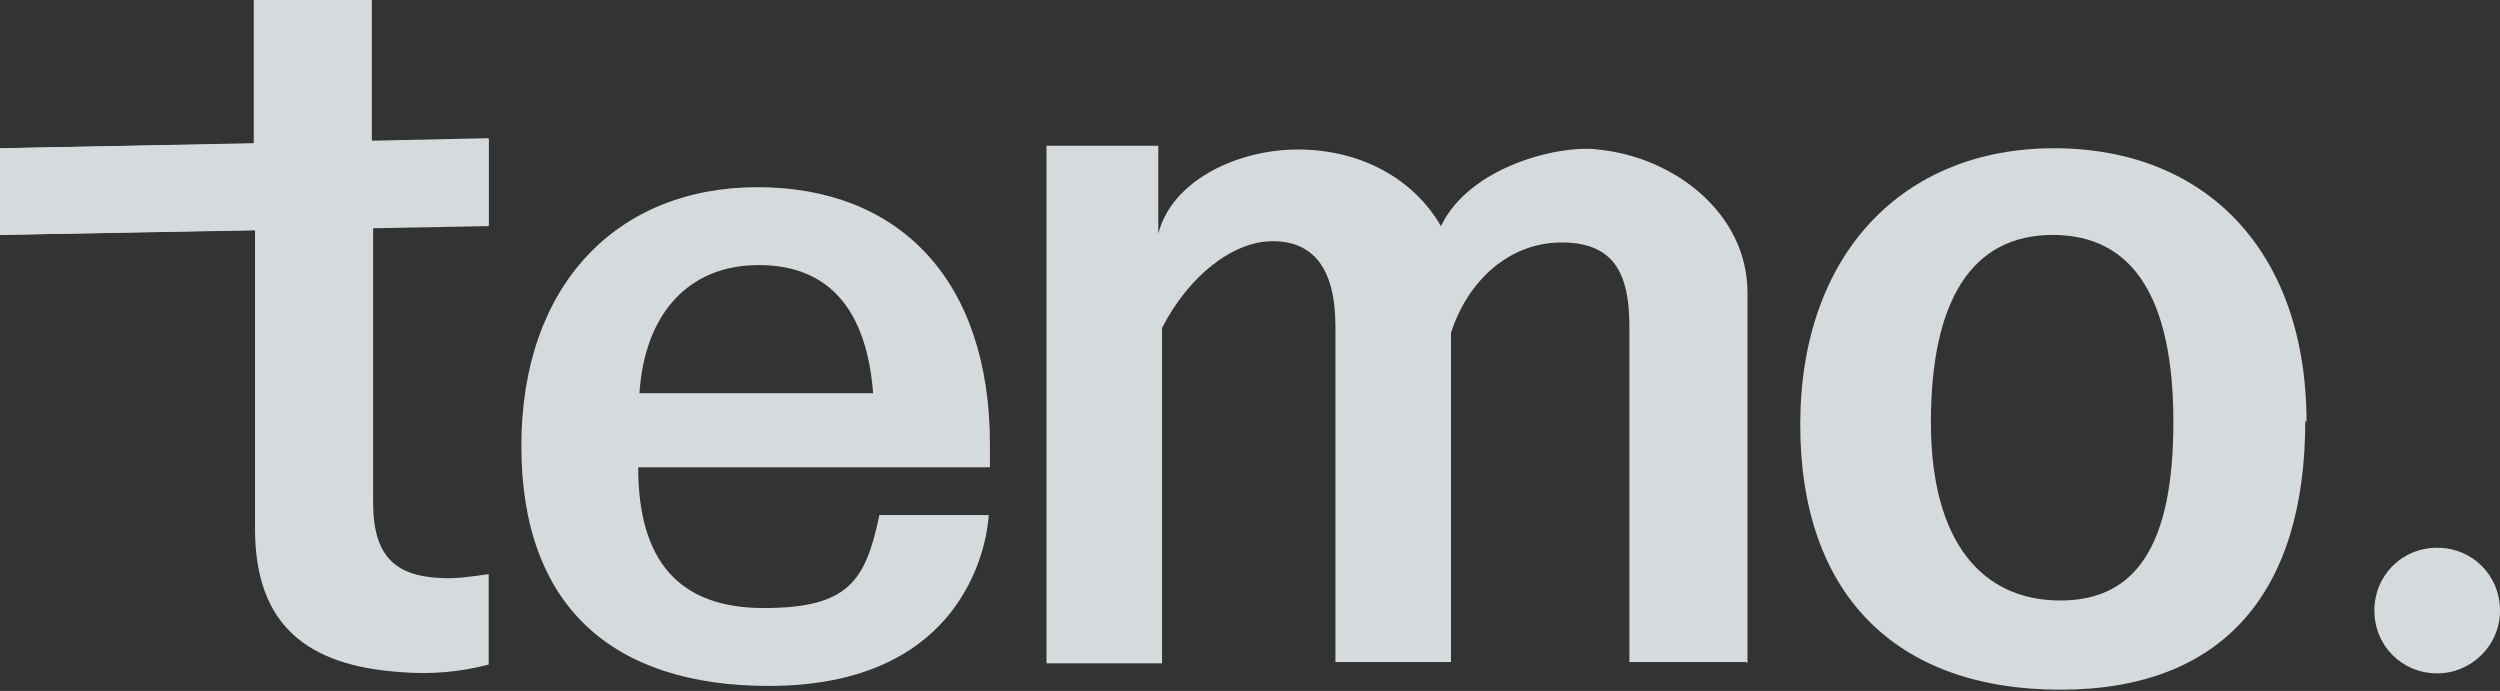 <?xml version="1.0" encoding="UTF-8"?>
<svg id="_レイヤー_1" data-name="レイヤー_1" xmlns="http://www.w3.org/2000/svg" version="1.1" viewBox="0 0 199 55">
  <rect x="0" y="0" width="199" height="55" fill="#333333" stroke="none"/>
  <!-- Generator: Adobe Illustrator 29.3.0, SVG Export Plug-In . SVG Version: 2.1.0 Build 146)  -->
  <defs>
    <style>
      .st0 {
        fill: #e7ecf0;
      }

      .st1 {
        opacity: .9;
      }
    </style>
  </defs>
  <g class="st1">
    <path class="st0" d="M50.8,37.2c0,7.4,3.2,11.2,10,11.2s8.1-2.2,9.2-7.4h8.7c0,0-.4,13.6-17.5,13.6-12.4,0-19.7-6.3-19.7-19.1s7.6-20.6,18.8-20.6,18.5,7.3,18.5,20.5v1.8h-28.1ZM69.5,31.3c-.5-6.5-3.4-10.2-9.1-10.2s-9.1,4-9.5,10.2h18.6Z"/>
    <path class="st0" d="M183.5,33.5c0,13.5-6.4,21.4-19.5,21.4s-20.7-7.6-20.7-21.1,8.1-22,20.2-22,20.1,8.2,20.1,21.8h0ZM153.7,33.6c0,9.7,4.2,14.2,10.3,14.2s9-4.5,9-14.2-3.1-14.9-9.6-14.9-9.7,5.3-9.7,14.9Z"/>
    <path class="st0" d="M194,53.6c2.7,0,5-2.2,5-5s-2.2-5-5-5-5,2.2-5,5,2.2,5,5,5Z"/>
    <path class="st0" d="M139.1,52.8v-29.5c0-6.3-5.8-10.8-11.9-11.4-3-.4-10.2,1.3-12.5,6.1-2.2-3.8-6.4-6.1-11.4-6.1-4.7,0-10,2.4-11.1,6.7,0,0,0,0,0,0v-7h-8.9v41.2h9.2v-26.7c2.1-4.1,5.6-6.9,8.8-6.9s5,2.1,5,6.8v26.7h9.2v-26.2c1.3-4.1,4.6-7.2,8.8-7.2s5.4,2.5,5.4,6.7v26.7h9.3Z"/>
    <path class="st0" d="M38.9,18L0,18.7v-6.9l38.9-.7v6.9Z"/>
    <path class="st0" d="M29.6,18.1l9.3-.2v-6.9l-9.3.2V0h-9.4v11.4l-20.2.4v6.9l20.3-.4v23.8c0,7.7,4.2,10.9,11.6,11.4,2.4.2,4.7,0,7-.6v-7.2c-1.4.2-2.7.4-4,.3-3.5-.2-5.2-1.8-5.2-6v-21.9h0Z"/>
  </g>
</svg>